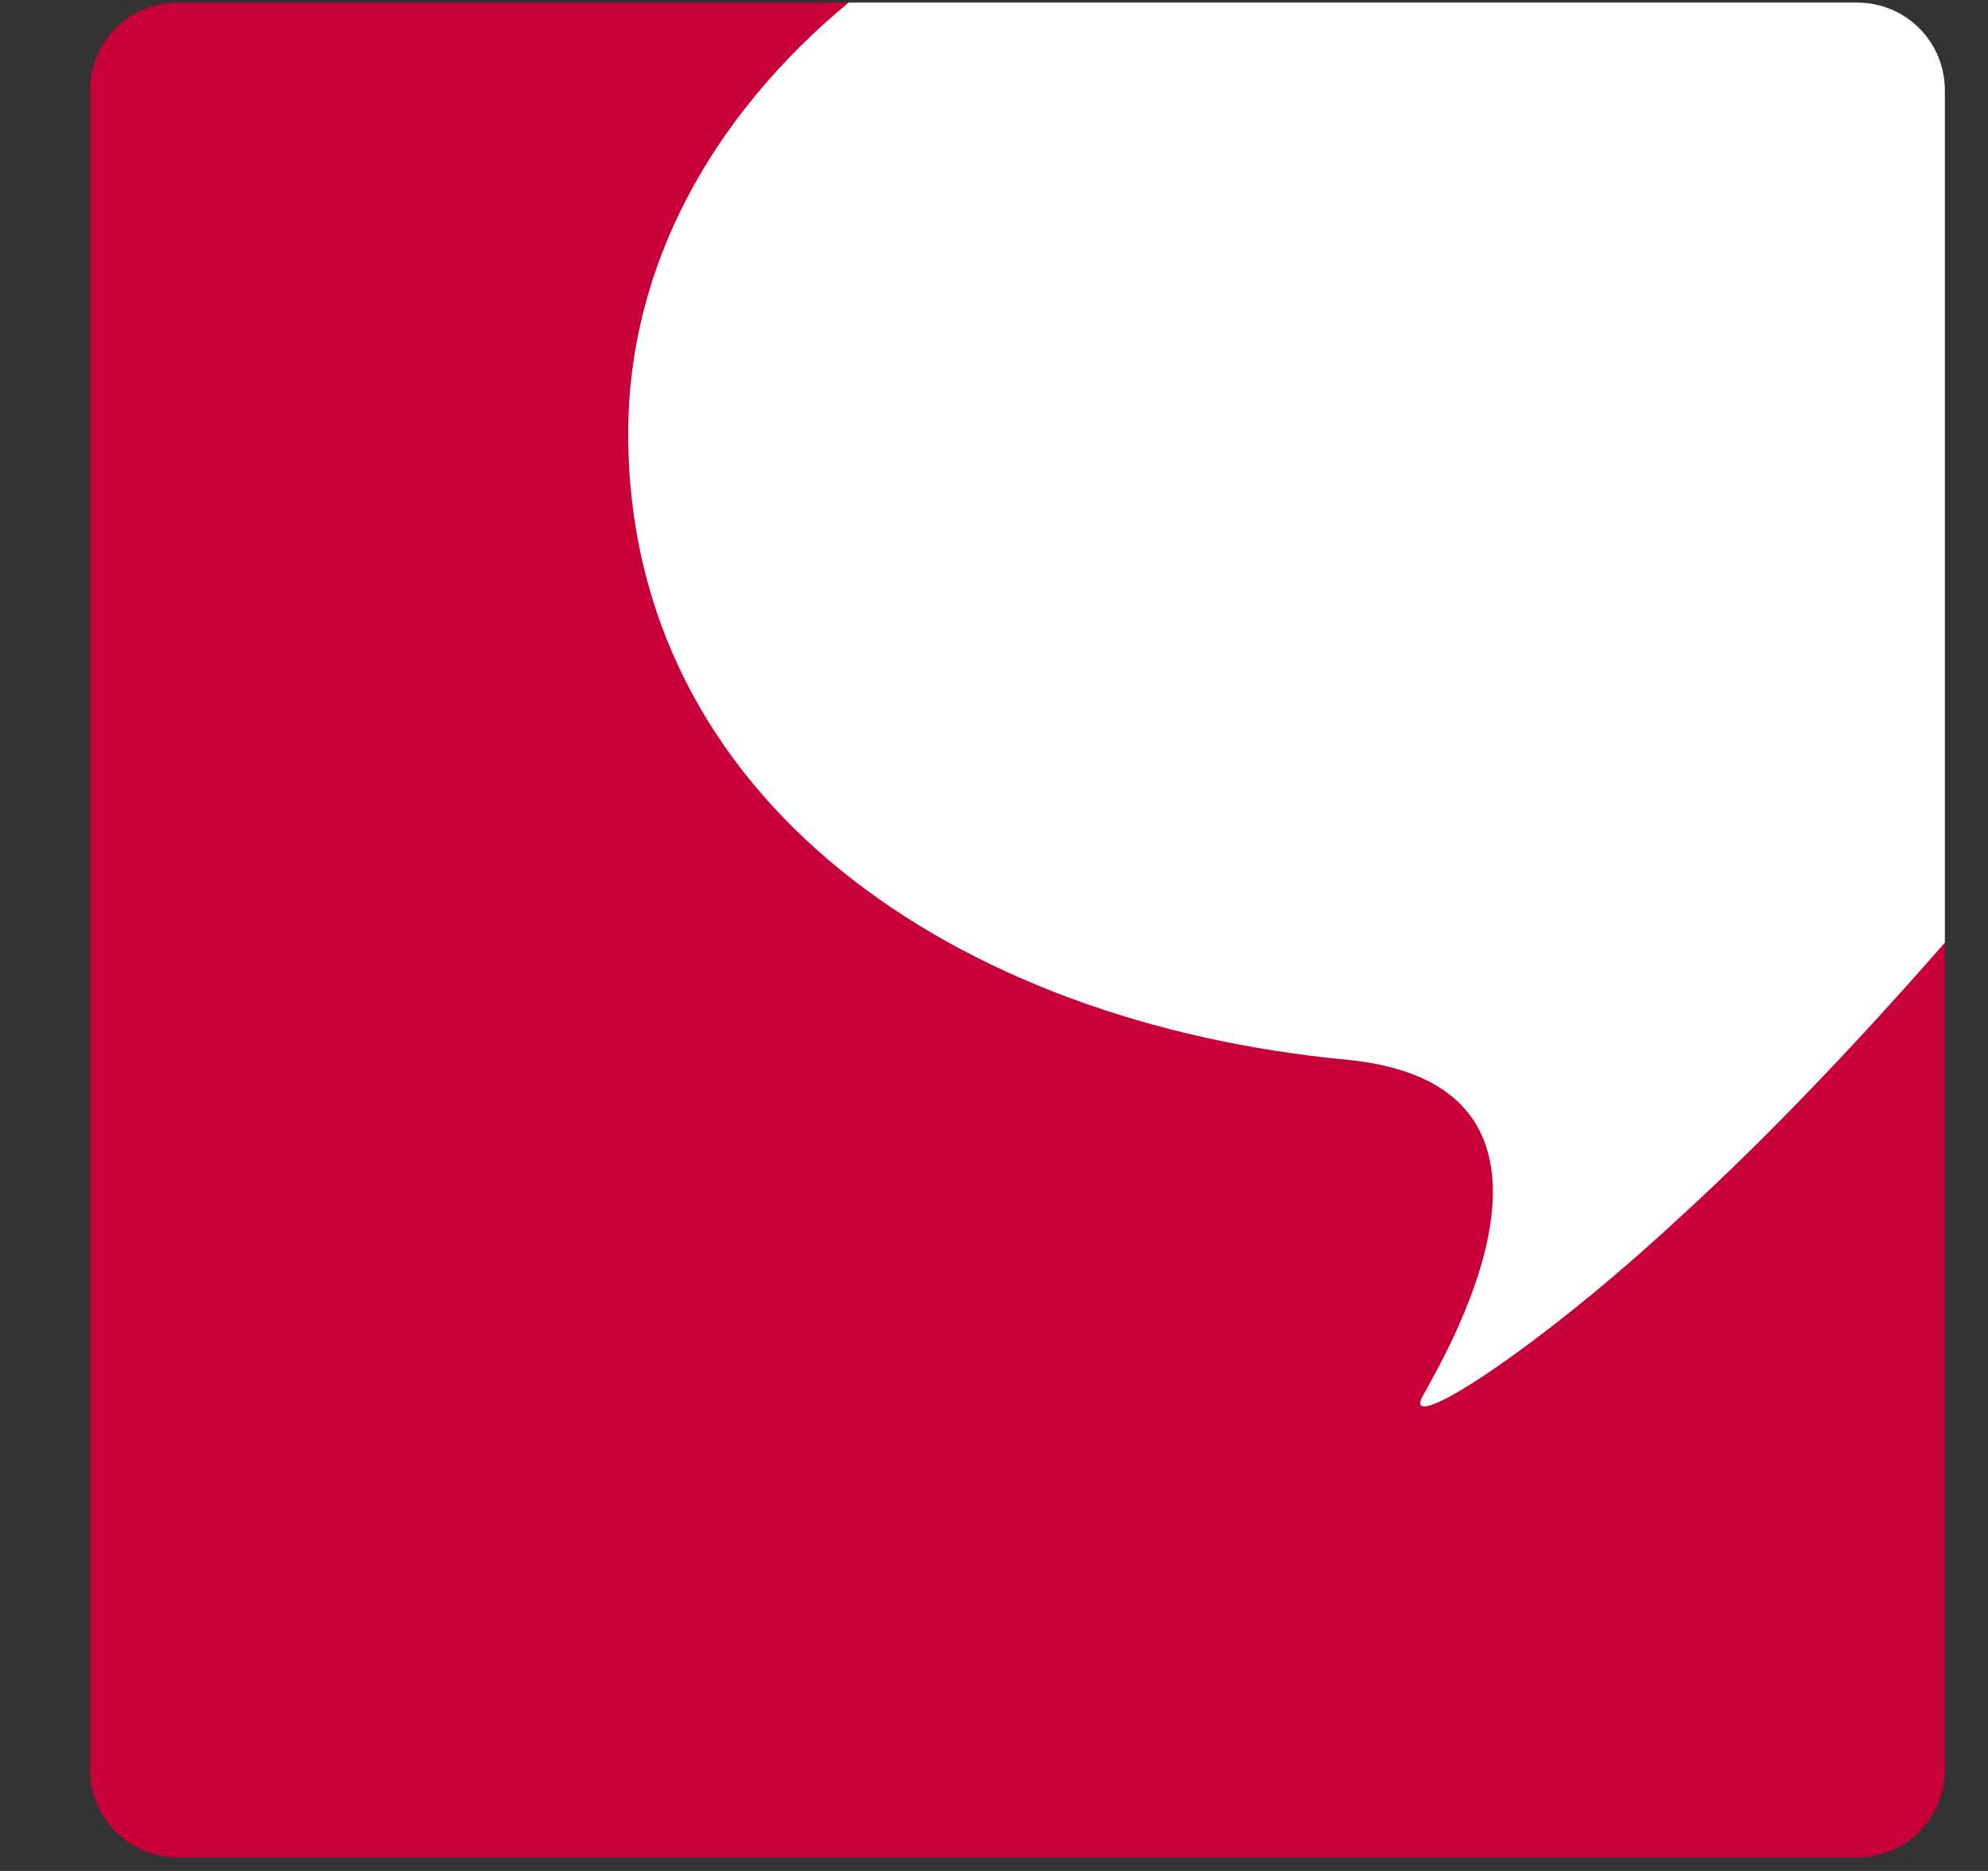 <svg xmlns="http://www.w3.org/2000/svg" width="17" height="16" viewBox="0 0 17 16">
  <rect x="0" y="0" width="17" height="16" fill="#333333" stroke="none"/>
  <g fill="none" fill-rule="evenodd" transform="translate(.7 -.047)">
    <path fill="#C80039" d="M6.588,0.069 L0.82,0.069 C0.403,0.069 0.069,0.403 0.069,0.82 L0.069,15.18 C0.069,15.597 0.403,15.931 0.82,15.931 L15.18,15.931 C15.597,15.931 15.931,15.597 15.931,15.18 L15.931,8.106 L6.588,0.069 Z"/>
    <path fill="#FFF" fill-rule="nonzero" d="M4.672,3.755 C4.672,6.891 7.475,8.792 10.81,9.109 C13.079,9.326 11.611,11.711 11.461,11.995 C11.294,12.328 12.462,11.578 13.679,10.444 C14.447,9.743 15.247,8.892 15.931,8.108 L15.931,0.82 C15.931,0.403 15.597,0.069 15.18,0.069 L6.557,0.069 C5.39,1.036 4.672,2.321 4.672,3.755 Z"/>
  </g>
</svg>
